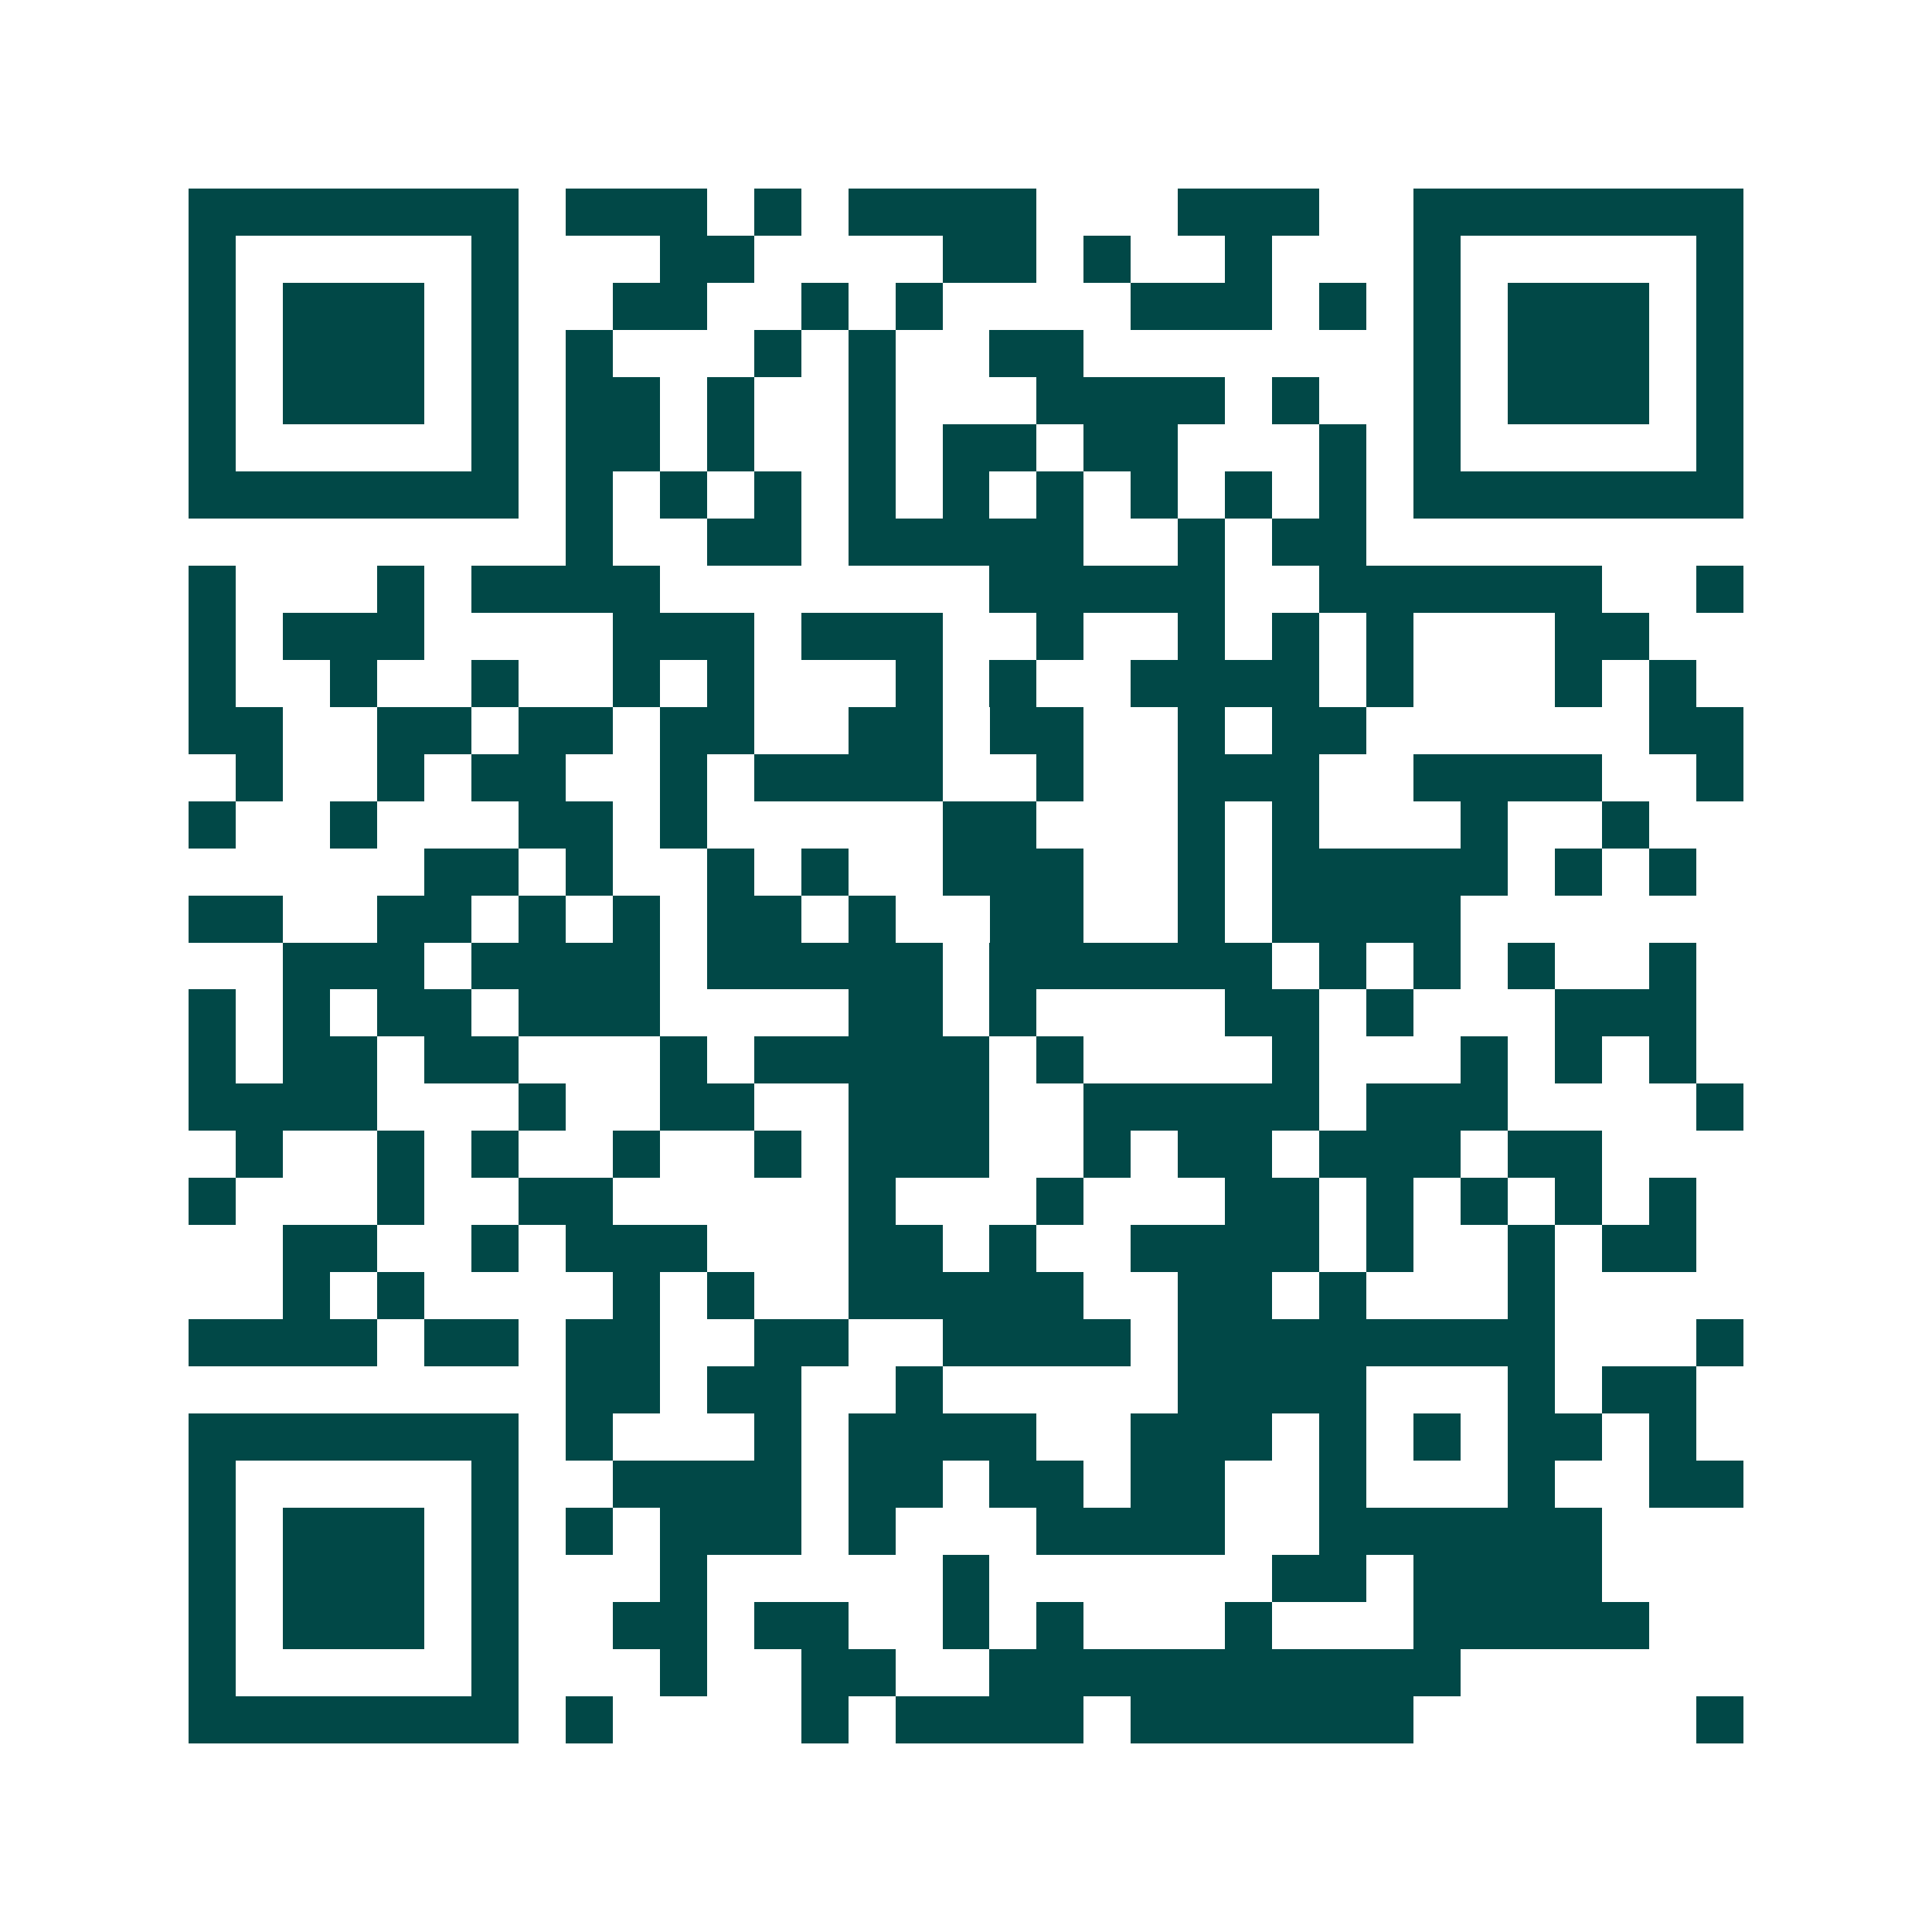 <svg xmlns="http://www.w3.org/2000/svg" width="200" height="200" viewBox="0 0 41 41" shape-rendering="crispEdges"><path fill="#ffffff" d="M0 0h41v41H0z"/><path stroke="#014847" d="M4 4.5h7m1 0h3m1 0h1m1 0h4m3 0h3m2 0h7M4 5.5h1m5 0h1m3 0h2m4 0h2m1 0h1m2 0h1m3 0h1m5 0h1M4 6.5h1m1 0h3m1 0h1m2 0h2m2 0h1m1 0h1m4 0h3m1 0h1m1 0h1m1 0h3m1 0h1M4 7.5h1m1 0h3m1 0h1m1 0h1m3 0h1m1 0h1m2 0h2m7 0h1m1 0h3m1 0h1M4 8.5h1m1 0h3m1 0h1m1 0h2m1 0h1m2 0h1m3 0h4m1 0h1m2 0h1m1 0h3m1 0h1M4 9.5h1m5 0h1m1 0h2m1 0h1m2 0h1m1 0h2m1 0h2m3 0h1m1 0h1m5 0h1M4 10.5h7m1 0h1m1 0h1m1 0h1m1 0h1m1 0h1m1 0h1m1 0h1m1 0h1m1 0h1m1 0h7M12 11.5h1m2 0h2m1 0h5m2 0h1m1 0h2M4 12.5h1m3 0h1m1 0h4m7 0h5m2 0h6m2 0h1M4 13.5h1m1 0h3m4 0h3m1 0h3m2 0h1m2 0h1m1 0h1m1 0h1m3 0h2M4 14.5h1m2 0h1m2 0h1m2 0h1m1 0h1m3 0h1m1 0h1m2 0h4m1 0h1m3 0h1m1 0h1M4 15.5h2m2 0h2m1 0h2m1 0h2m2 0h2m1 0h2m2 0h1m1 0h2m6 0h2M5 16.5h1m2 0h1m1 0h2m2 0h1m1 0h4m2 0h1m2 0h3m2 0h4m2 0h1M4 17.5h1m2 0h1m3 0h2m1 0h1m5 0h2m3 0h1m1 0h1m3 0h1m2 0h1M9 18.5h2m1 0h1m2 0h1m1 0h1m2 0h3m2 0h1m1 0h5m1 0h1m1 0h1M4 19.5h2m2 0h2m1 0h1m1 0h1m1 0h2m1 0h1m2 0h2m2 0h1m1 0h4M6 20.5h3m1 0h4m1 0h5m1 0h6m1 0h1m1 0h1m1 0h1m2 0h1M4 21.5h1m1 0h1m1 0h2m1 0h3m4 0h2m1 0h1m4 0h2m1 0h1m3 0h3M4 22.5h1m1 0h2m1 0h2m3 0h1m1 0h5m1 0h1m4 0h1m3 0h1m1 0h1m1 0h1M4 23.5h4m3 0h1m2 0h2m2 0h3m2 0h5m1 0h3m4 0h1M5 24.5h1m2 0h1m1 0h1m2 0h1m2 0h1m1 0h3m2 0h1m1 0h2m1 0h3m1 0h2M4 25.5h1m3 0h1m2 0h2m5 0h1m3 0h1m3 0h2m1 0h1m1 0h1m1 0h1m1 0h1M6 26.5h2m2 0h1m1 0h3m3 0h2m1 0h1m2 0h4m1 0h1m2 0h1m1 0h2M6 27.5h1m1 0h1m4 0h1m1 0h1m2 0h5m2 0h2m1 0h1m3 0h1M4 28.5h4m1 0h2m1 0h2m2 0h2m2 0h4m1 0h8m3 0h1M12 29.5h2m1 0h2m2 0h1m5 0h4m3 0h1m1 0h2M4 30.5h7m1 0h1m3 0h1m1 0h4m2 0h3m1 0h1m1 0h1m1 0h2m1 0h1M4 31.5h1m5 0h1m2 0h4m1 0h2m1 0h2m1 0h2m2 0h1m3 0h1m2 0h2M4 32.5h1m1 0h3m1 0h1m1 0h1m1 0h3m1 0h1m3 0h4m2 0h6M4 33.5h1m1 0h3m1 0h1m3 0h1m5 0h1m6 0h2m1 0h4M4 34.5h1m1 0h3m1 0h1m2 0h2m1 0h2m2 0h1m1 0h1m3 0h1m3 0h5M4 35.5h1m5 0h1m3 0h1m2 0h2m2 0h10M4 36.5h7m1 0h1m4 0h1m1 0h4m1 0h6m6 0h1"/></svg>
